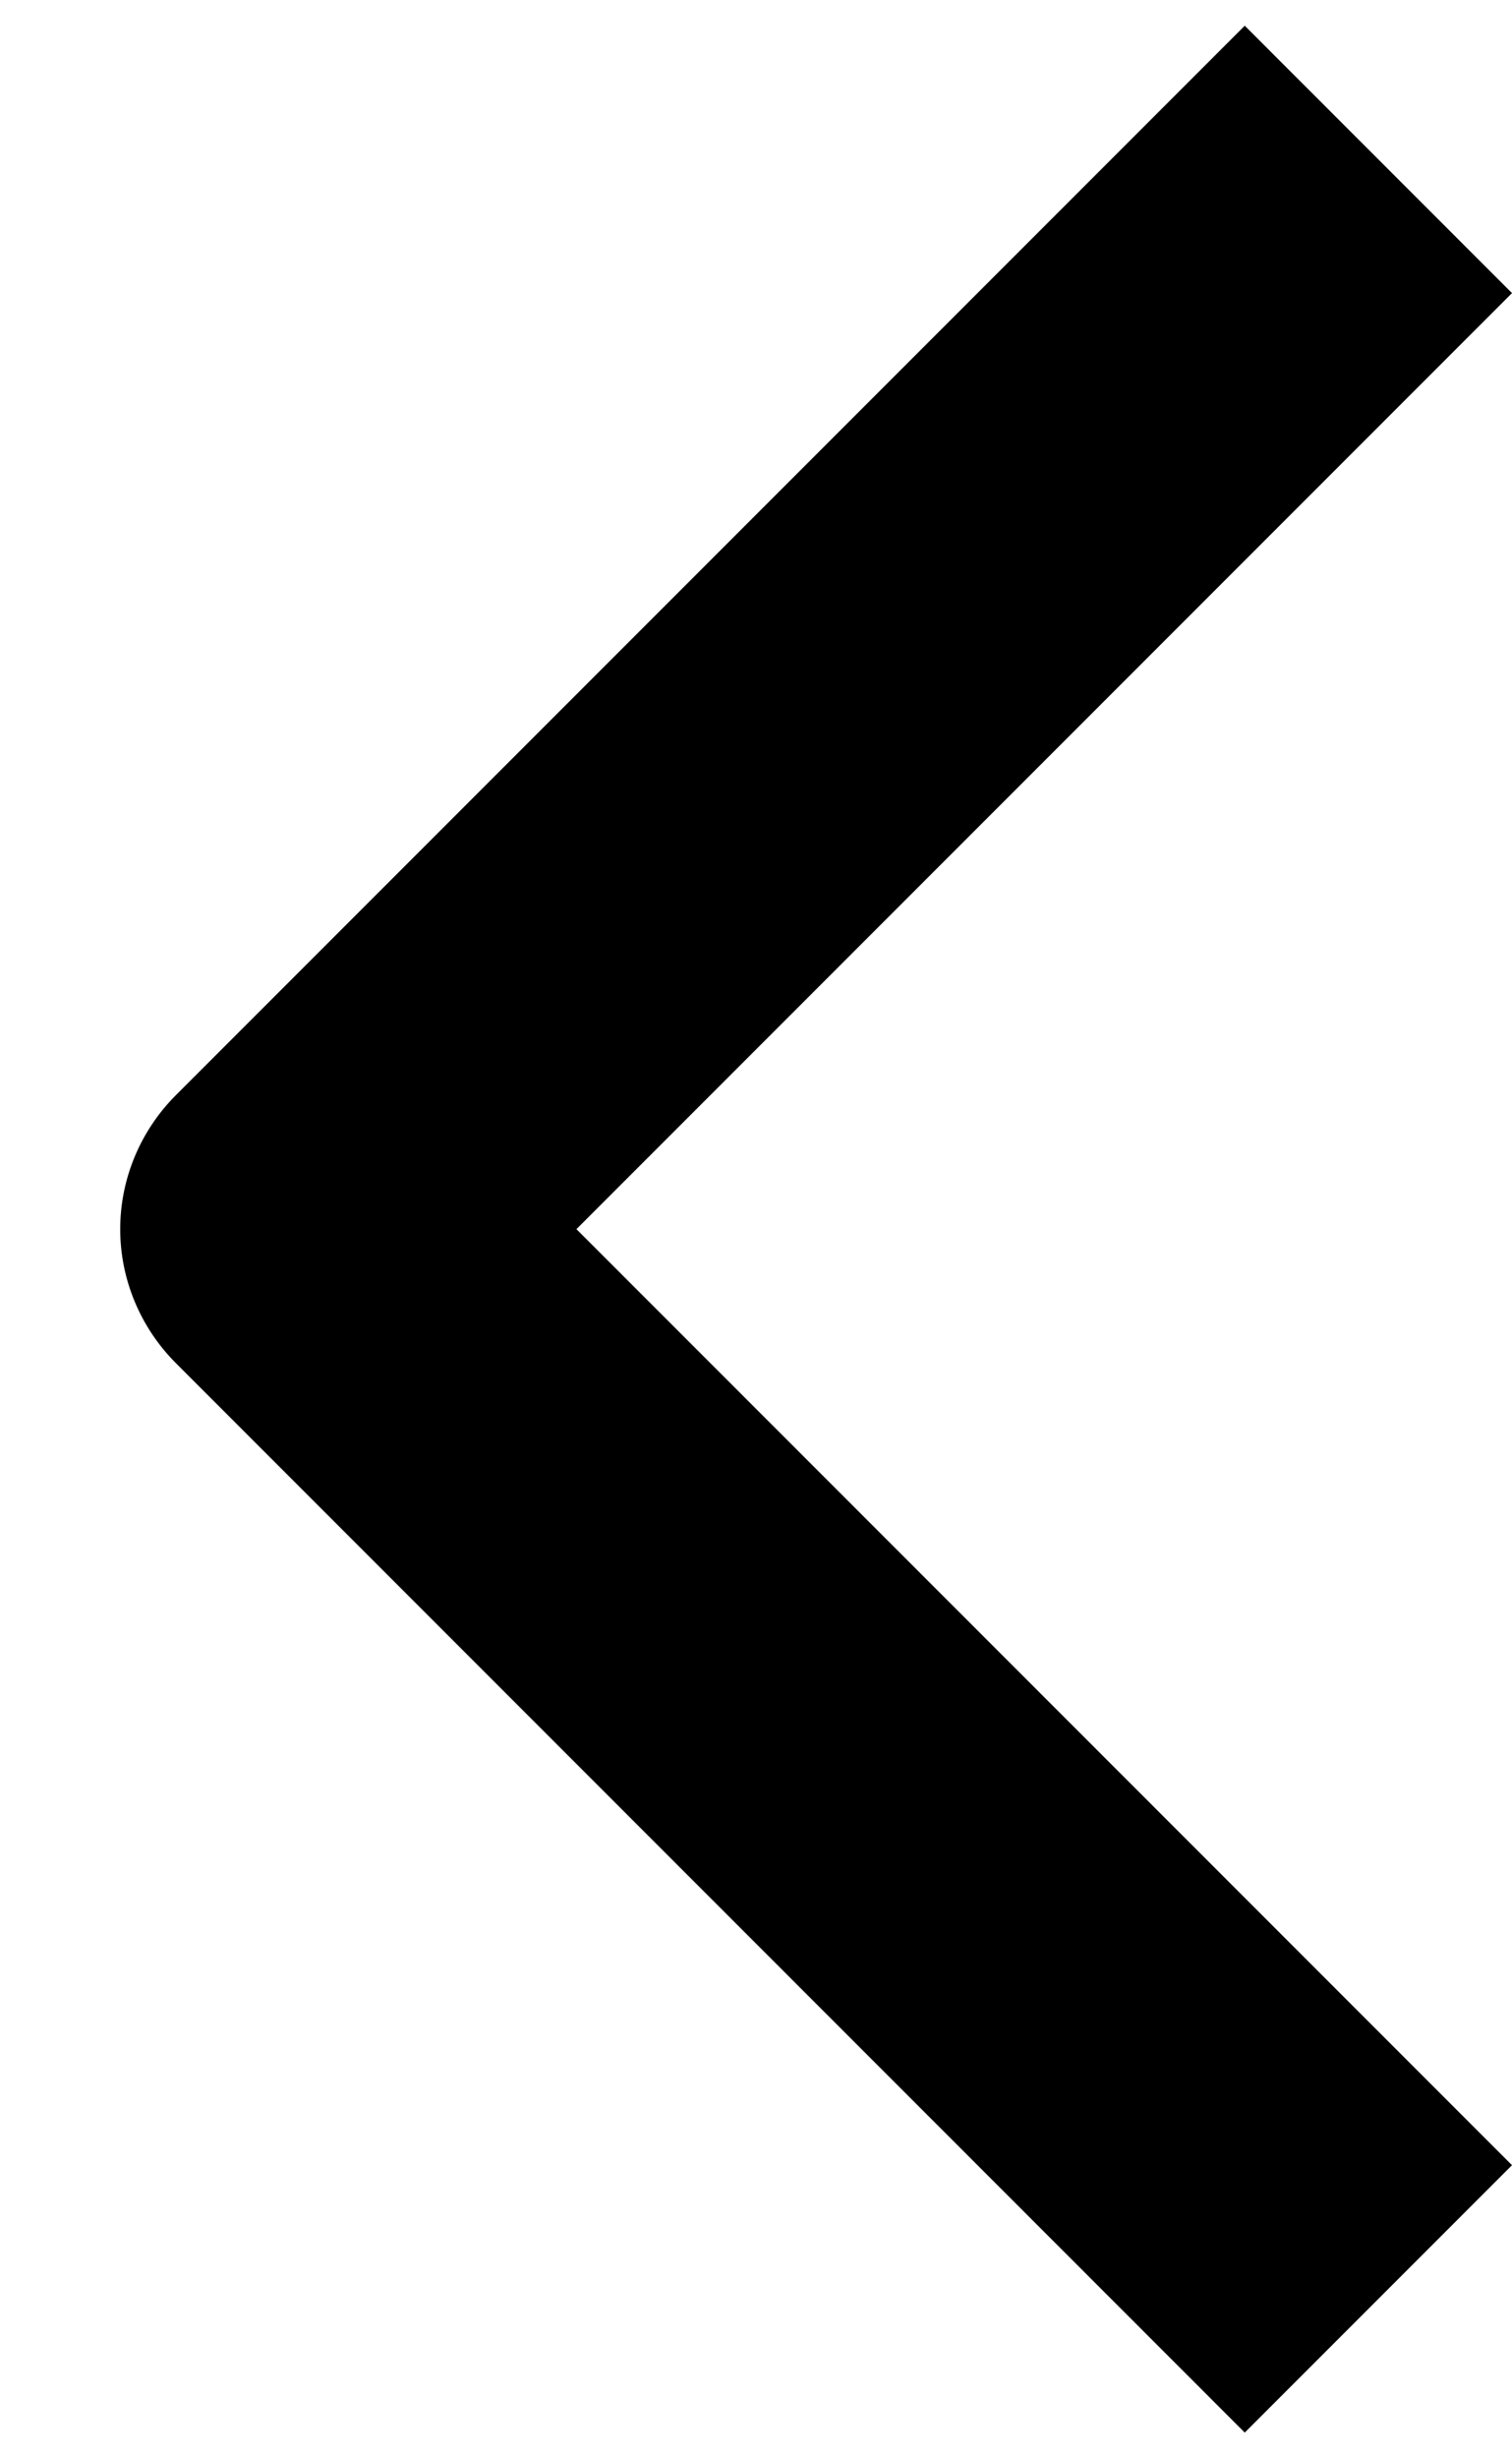 <svg width="8" height="13" viewBox="0 0 8 13" fill="none" xmlns="http://www.w3.org/2000/svg">
<path fill-rule="evenodd" clip-rule="evenodd" d="M0.929 5.793L6.586 0.136L8 1.55L3.05 6.5L8 11.45L6.586 12.864L0.929 7.207C0.742 7.019 0.636 6.765 0.636 6.5C0.636 6.235 0.742 5.981 0.929 5.793Z" fill="black"/>
</svg>
